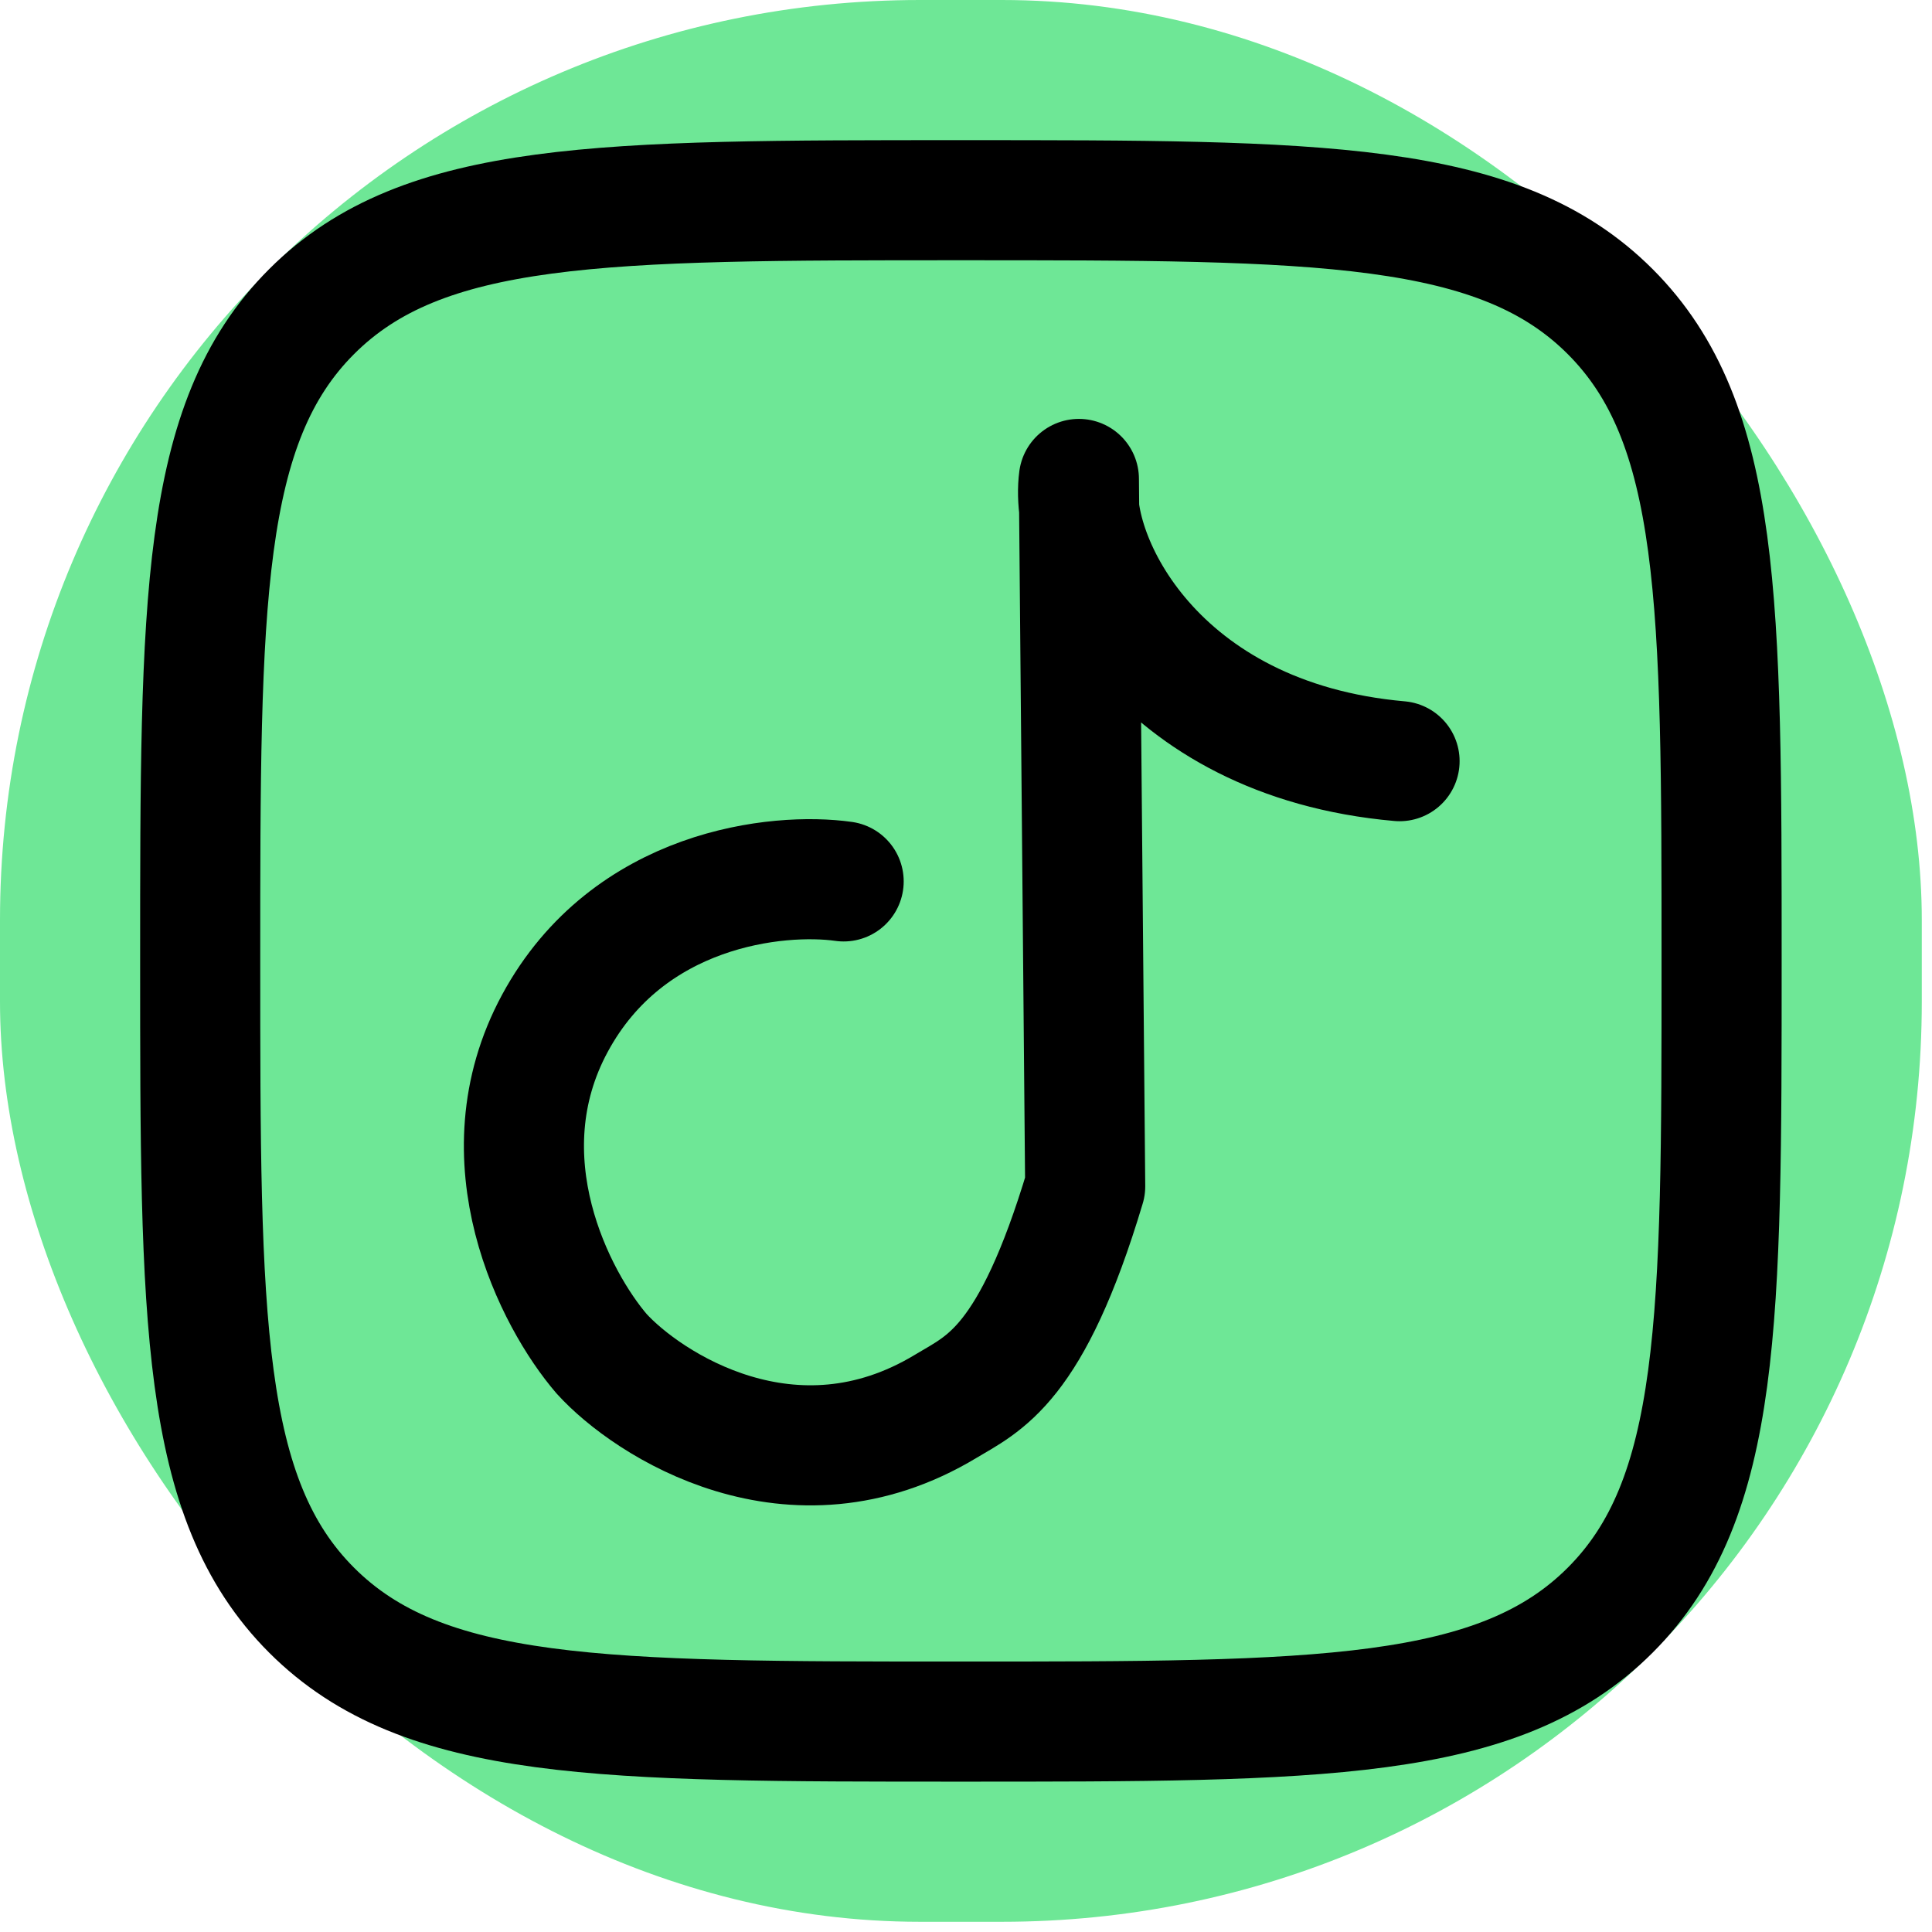<svg width="42" height="42" viewBox="0 0 42 42" fill="none" xmlns="http://www.w3.org/2000/svg">
<rect width="41.778" height="41.778" rx="20" fill="#6EE796"/>
<path d="M4.352 20.889C4.352 13.093 4.352 9.196 6.774 6.774C9.196 4.352 13.093 4.352 20.889 4.352C28.684 4.352 32.582 4.352 35.004 6.774C37.426 9.196 37.426 13.093 37.426 20.889C37.426 28.684 37.426 32.582 35.004 35.004C32.582 37.426 28.684 37.426 20.889 37.426C13.093 37.426 9.196 37.426 6.774 35.004C4.352 32.582 4.352 28.684 4.352 20.889Z" stroke="black" stroke-width="2.611" stroke-linejoin="round"/>
<path d="M18.34 19.161C16.913 18.959 13.659 19.293 12.064 22.244C10.468 25.194 12.076 28.264 13.079 29.43C14.07 30.522 17.22 32.588 20.561 30.571C21.389 30.071 22.42 29.698 23.591 25.79L23.454 10.412C23.229 12.105 25.099 16.077 30.425 16.547" stroke="black" stroke-width="2.611" stroke-linecap="round" stroke-linejoin="round"/>
</svg>
